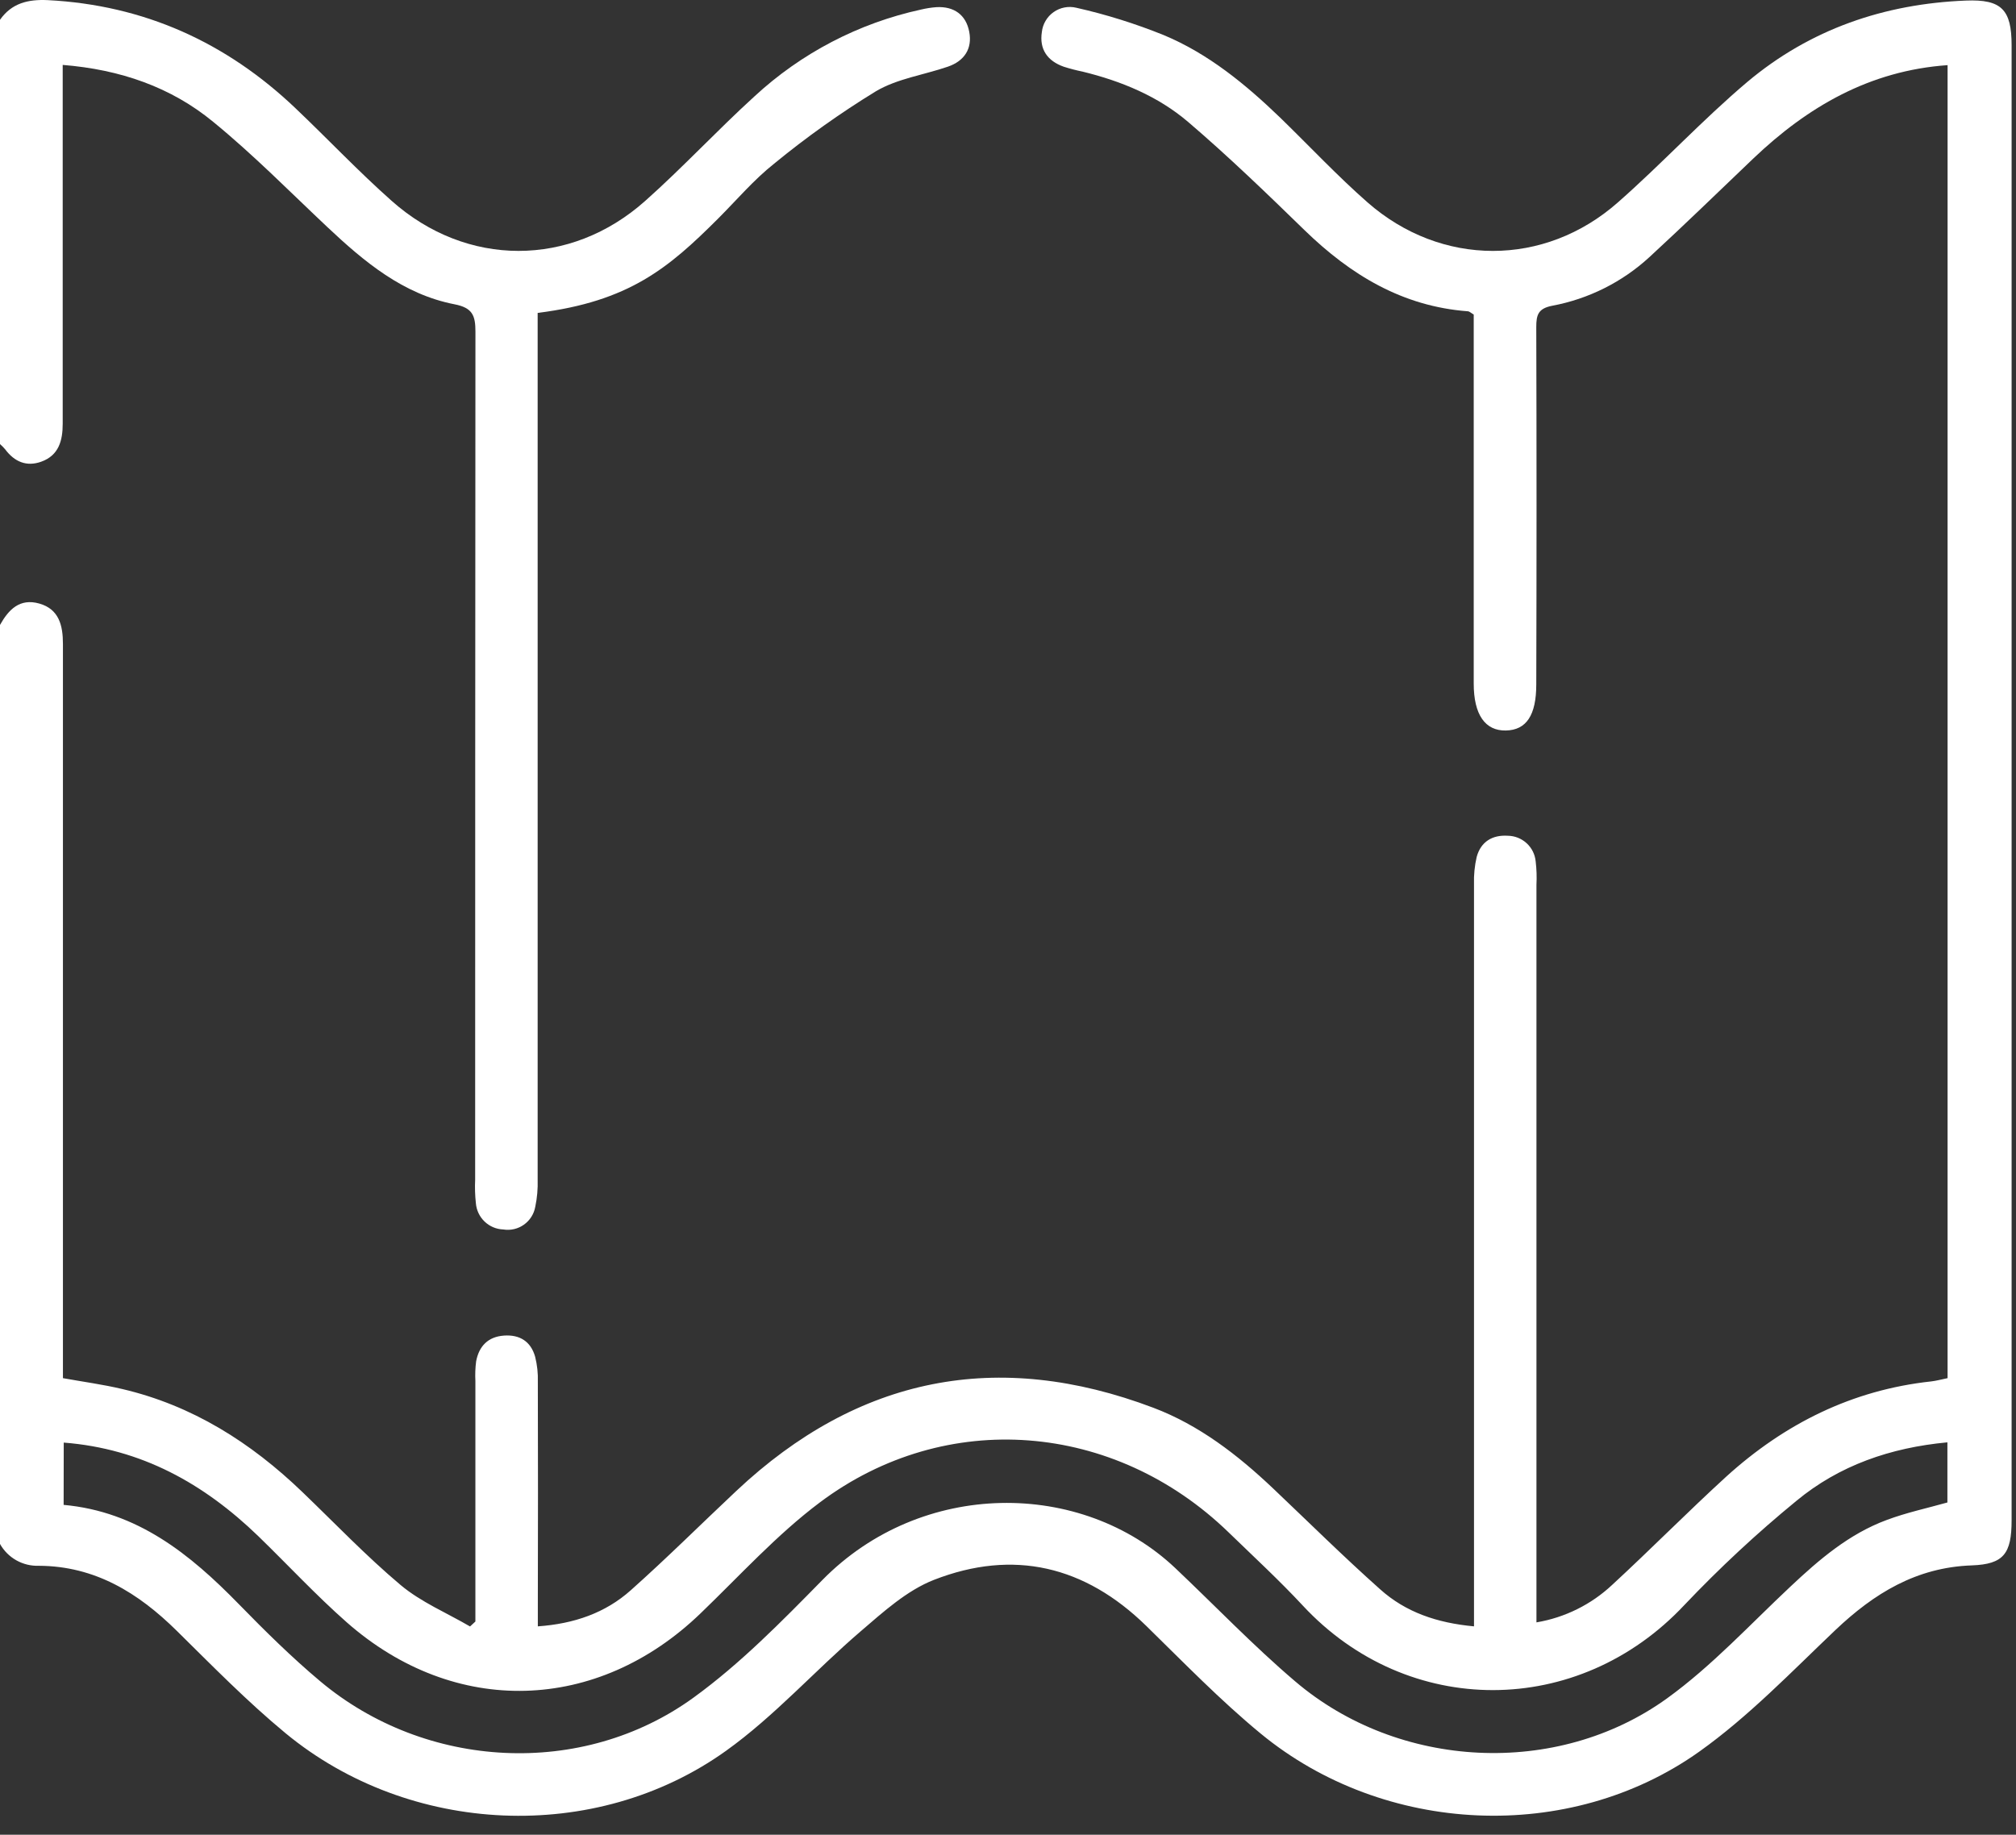 <svg width="78" height="71" viewBox="0 0 78 71" fill="none" xmlns="http://www.w3.org/2000/svg">
<rect x="0" y="0" width="78" height="71" fill="#333333" stroke="none"/>
<path d="M0 24.184C0.333 23.591 0.762 23.14 1.523 23.357C2.285 23.574 2.435 24.206 2.435 24.917C2.435 34.055 2.435 43.201 2.435 52.353V53.332C3.214 53.473 3.981 53.575 4.731 53.753C7.444 54.388 9.708 55.824 11.695 57.735C12.956 58.946 14.171 60.22 15.503 61.34C16.291 62 17.285 62.415 18.186 62.941L18.393 62.75V61.954C18.393 59.118 18.393 56.28 18.393 53.442C18.38 53.188 18.389 52.933 18.422 52.681C18.532 52.094 18.883 51.729 19.497 51.685C20.112 51.641 20.537 51.913 20.704 52.5C20.784 52.818 20.82 53.146 20.809 53.475C20.817 56.337 20.817 59.2 20.809 62.063V62.937C22.209 62.838 23.418 62.421 24.404 61.541C25.801 60.296 27.13 58.973 28.495 57.69C33.203 53.267 38.599 52.197 44.625 54.478C46.392 55.146 47.888 56.302 49.259 57.602C50.63 58.903 51.975 60.235 53.394 61.499C54.382 62.389 55.599 62.805 57.03 62.937V62.032C57.03 52.758 57.03 43.486 57.03 34.215C57.019 33.862 57.054 33.509 57.133 33.164C57.293 32.572 57.739 32.304 58.336 32.342C58.607 32.345 58.867 32.448 59.066 32.631C59.266 32.814 59.39 33.064 59.416 33.334C59.452 33.635 59.462 33.939 59.446 34.242C59.446 43.439 59.446 52.635 59.446 61.831V62.783C60.546 62.598 61.567 62.092 62.38 61.328C63.869 59.955 65.293 58.51 66.793 57.139C69.044 55.099 71.654 53.791 74.712 53.459C74.911 53.438 75.108 53.381 75.353 53.332V2.521C72.341 2.733 69.94 4.128 67.831 6.139C66.498 7.412 65.165 8.709 63.81 9.956C62.758 10.921 61.455 11.571 60.052 11.833C59.513 11.938 59.439 12.187 59.439 12.654C59.453 17.265 59.453 21.875 59.439 26.485C59.439 27.677 59.058 28.254 58.262 28.269C57.466 28.285 57.019 27.664 57.019 26.451C57.019 21.992 57.019 17.534 57.019 13.076V12.172C56.918 12.115 56.857 12.05 56.79 12.046C54.256 11.856 52.25 10.634 50.471 8.905C49.004 7.477 47.526 6.049 45.967 4.717C44.802 3.723 43.383 3.138 41.891 2.773C41.643 2.722 41.399 2.659 41.158 2.582C40.526 2.36 40.206 1.907 40.31 1.238C40.327 1.085 40.376 0.937 40.455 0.804C40.533 0.671 40.639 0.556 40.765 0.468C40.891 0.379 41.034 0.318 41.186 0.289C41.337 0.26 41.493 0.264 41.643 0.3C42.799 0.561 43.932 0.916 45.03 1.36C46.755 2.08 48.193 3.264 49.527 4.549C50.654 5.644 51.73 6.794 52.907 7.829C55.762 10.335 59.76 10.339 62.601 7.829C64.314 6.322 65.864 4.642 67.602 3.173C70.034 1.128 72.907 0.147 76.063 0.022C77.438 -0.032 77.83 0.37 77.83 1.752V42.413C77.83 47.885 77.83 53.357 77.83 58.83C77.83 60.121 77.527 60.534 76.286 60.578C74.144 60.654 72.507 61.661 71.007 63.085C69.303 64.706 67.652 66.427 65.75 67.782C60.718 71.363 53.55 71.019 48.775 67.085C47.216 65.8 45.799 64.338 44.352 62.922C41.976 60.597 39.212 59.938 36.132 61.139C35.086 61.549 34.176 62.377 33.302 63.127C31.536 64.641 29.967 66.411 28.088 67.755C23.033 71.373 15.842 71.032 11.048 67.072C9.567 65.848 8.215 64.466 6.846 63.116C5.352 61.64 3.674 60.603 1.504 60.593C1.2 60.604 0.899 60.531 0.633 60.382C0.368 60.233 0.149 60.013 0 59.748L0 24.184ZM2.462 58.236C5.317 58.495 7.351 60.14 9.243 62.08C10.25 63.112 11.282 64.132 12.385 65.058C16.466 68.485 22.528 68.82 26.837 65.692C28.648 64.378 30.245 62.746 31.819 61.143C35.656 57.239 41.845 57.252 45.474 60.684C47.02 62.147 48.493 63.689 50.108 65.063C54.106 68.475 60.24 68.799 64.501 65.722C66.232 64.471 67.707 62.866 69.276 61.395C70.39 60.347 71.543 59.359 72.996 58.821C73.758 58.535 74.578 58.36 75.346 58.143V55.816C73.139 56.022 71.157 56.711 69.502 58.082C67.975 59.333 66.528 60.68 65.169 62.112C61.065 66.491 54.47 66.505 50.405 62.132C49.491 61.149 48.501 60.237 47.538 59.302C43.121 55.019 36.602 54.48 31.72 58.141C30.051 59.394 28.623 60.974 27.109 62.43C23.111 66.29 17.59 66.455 13.416 62.781C12.221 61.728 11.132 60.551 9.99 59.443C7.895 57.419 5.474 56.058 2.466 55.826L2.462 58.236Z" fill="white"/>
<path d="M0 0.766C0.453 0.121 1.083 -0.03 1.845 0.005C5.571 0.195 8.758 1.638 11.437 4.193C12.685 5.379 13.87 6.636 15.157 7.776C18.056 10.35 22.064 10.358 24.962 7.776C26.416 6.483 27.745 5.046 29.186 3.734C30.997 2.057 33.223 0.895 35.635 0.37C35.831 0.323 36.031 0.292 36.233 0.277C36.914 0.241 37.375 0.574 37.5 1.229C37.626 1.884 37.31 2.362 36.674 2.58C35.743 2.9 34.715 3.043 33.889 3.532C32.514 4.374 31.198 5.31 29.952 6.333C29.162 6.959 28.499 7.744 27.783 8.46C25.868 10.373 24.339 11.666 20.802 12.109V13.052C20.802 23.918 20.802 34.783 20.802 45.648C20.813 46.001 20.783 46.353 20.71 46.699C20.661 46.978 20.503 47.228 20.272 47.392C20.04 47.557 19.753 47.624 19.473 47.578C19.202 47.569 18.945 47.46 18.75 47.273C18.554 47.086 18.434 46.833 18.412 46.564C18.379 46.261 18.369 45.957 18.384 45.654C18.384 34.714 18.387 23.773 18.395 12.831C18.395 12.208 18.279 11.911 17.588 11.776C15.591 11.388 14.089 10.127 12.659 8.781C11.229 7.435 9.803 5.986 8.253 4.719C6.618 3.371 4.657 2.691 2.426 2.512V3.329C2.426 7.685 2.426 12.041 2.426 16.397C2.426 17.052 2.275 17.623 1.595 17.867C1.024 18.072 0.558 17.867 0.202 17.391C0.14 17.317 0.073 17.248 0 17.185L0 0.766Z" fill="white"/>
</svg>
